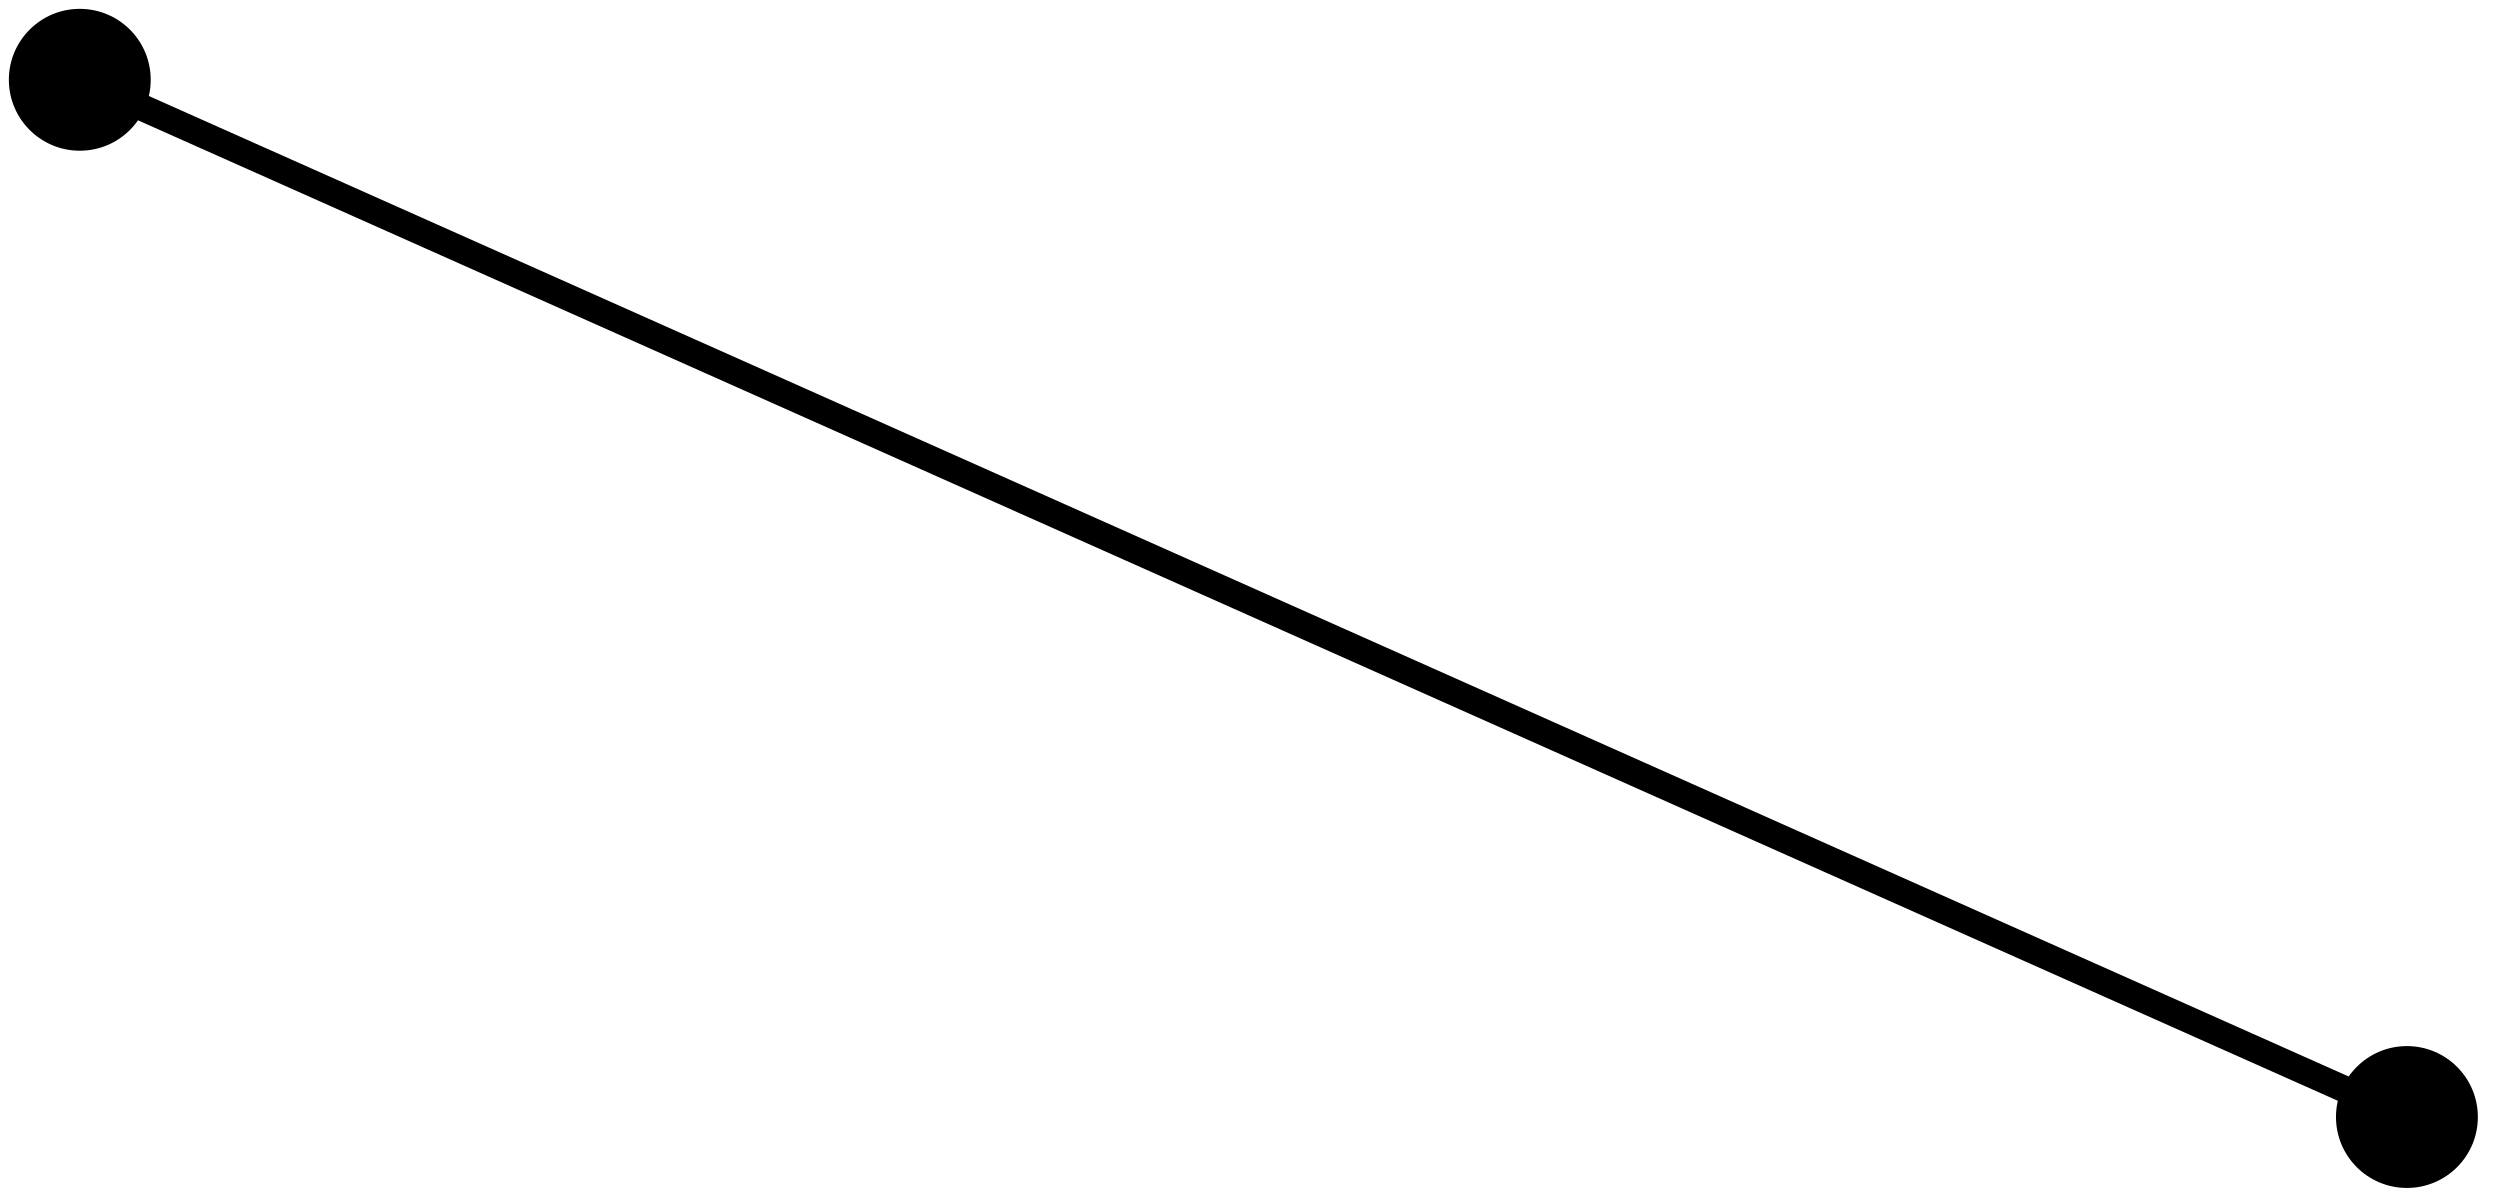 <?xml version="1.0" encoding="utf-8"?>
<svg xmlns="http://www.w3.org/2000/svg" fill="none" height="100%" overflow="visible" preserveAspectRatio="none" style="display: block;" viewBox="0 0 94 45" width="100%">
<path d="M0.333 3C0.333 4.473 1.527 5.667 3 5.667C4.473 5.667 5.667 4.473 5.667 3C5.667 1.527 4.473 0.333 3 0.333C1.527 0.333 0.333 1.527 0.333 3ZM87.833 42C87.833 43.473 89.027 44.667 90.5 44.667C91.973 44.667 93.167 43.473 93.167 42C93.167 40.527 91.973 39.333 90.5 39.333C89.027 39.333 87.833 40.527 87.833 42ZM3 3L2.796 3.457L90.296 42.457L90.5 42L90.704 41.543L3.204 2.543L3 3Z" fill="black" id="Vector 4"/>
</svg>